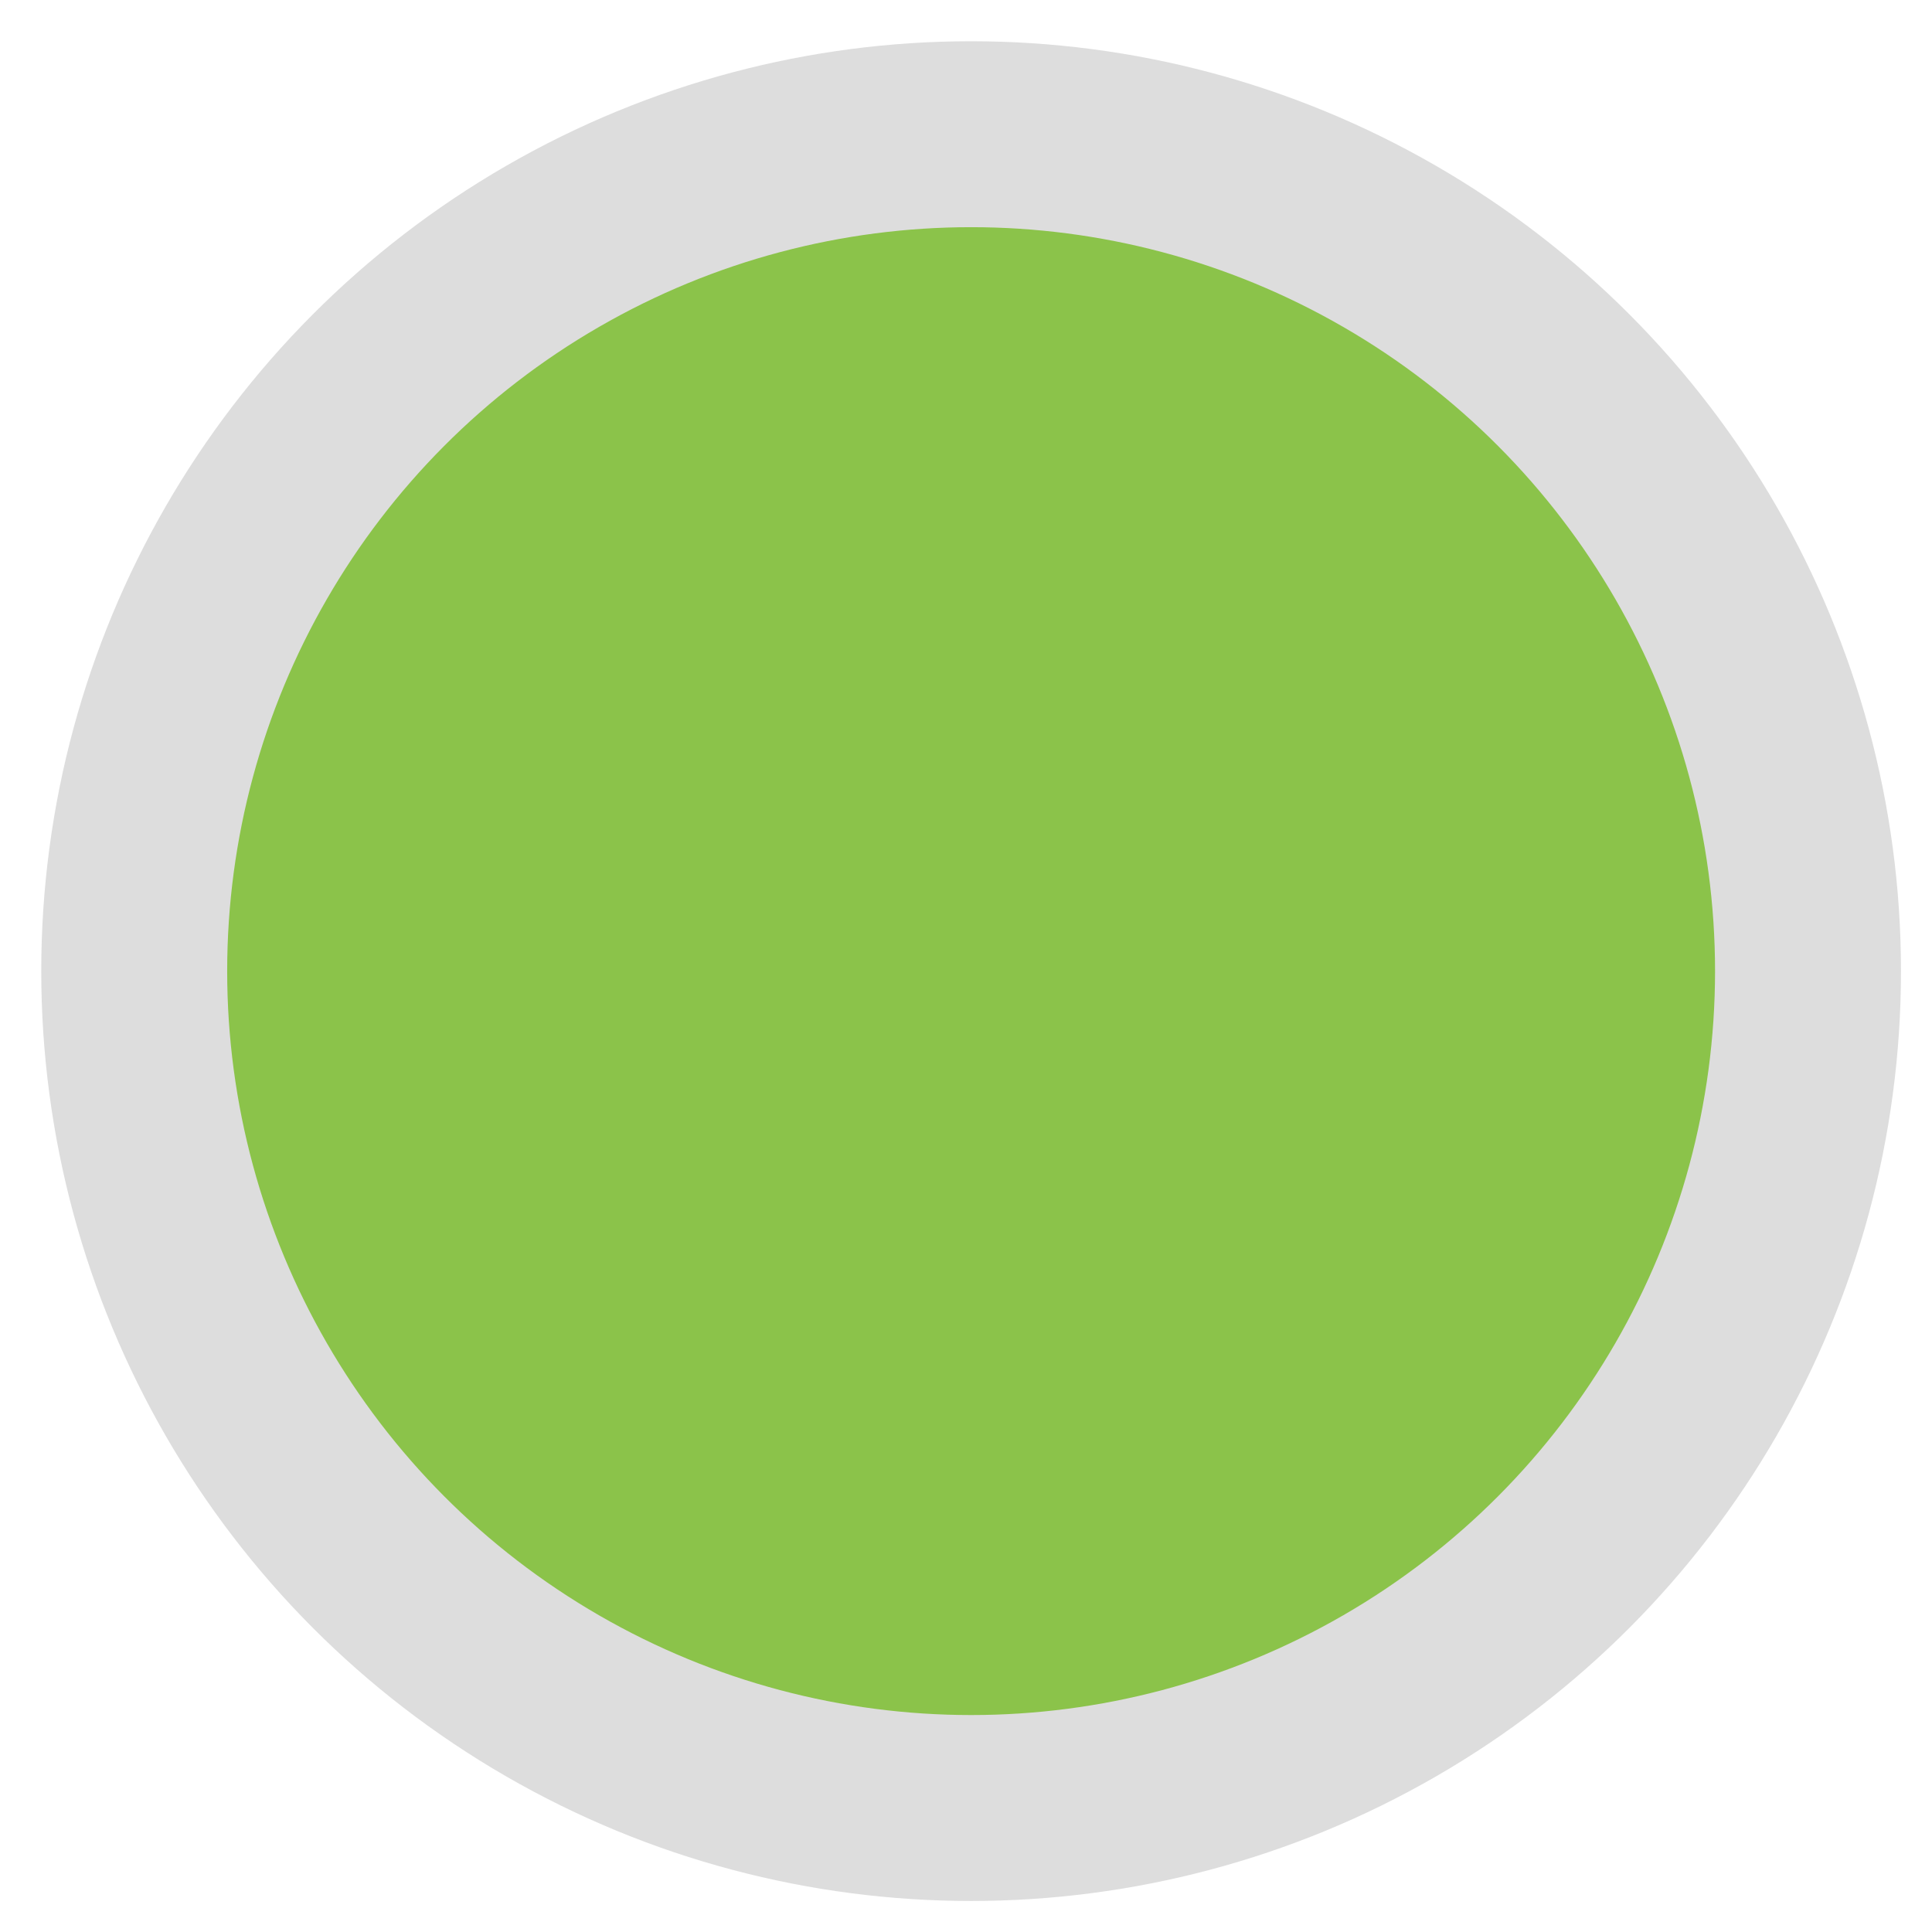 <?xml version="1.0" encoding="utf-8"?>
<svg xmlns="http://www.w3.org/2000/svg" fill="none" height="100%" overflow="visible" preserveAspectRatio="none" style="display: block;" viewBox="0 0 17 17" width="100%">
<circle cx="8.545" cy="8.545" fill="#8BC34A" id="Ellipse 356" r="7.364" stroke="#DDDDDD" stroke-width="1.636"/>
</svg>